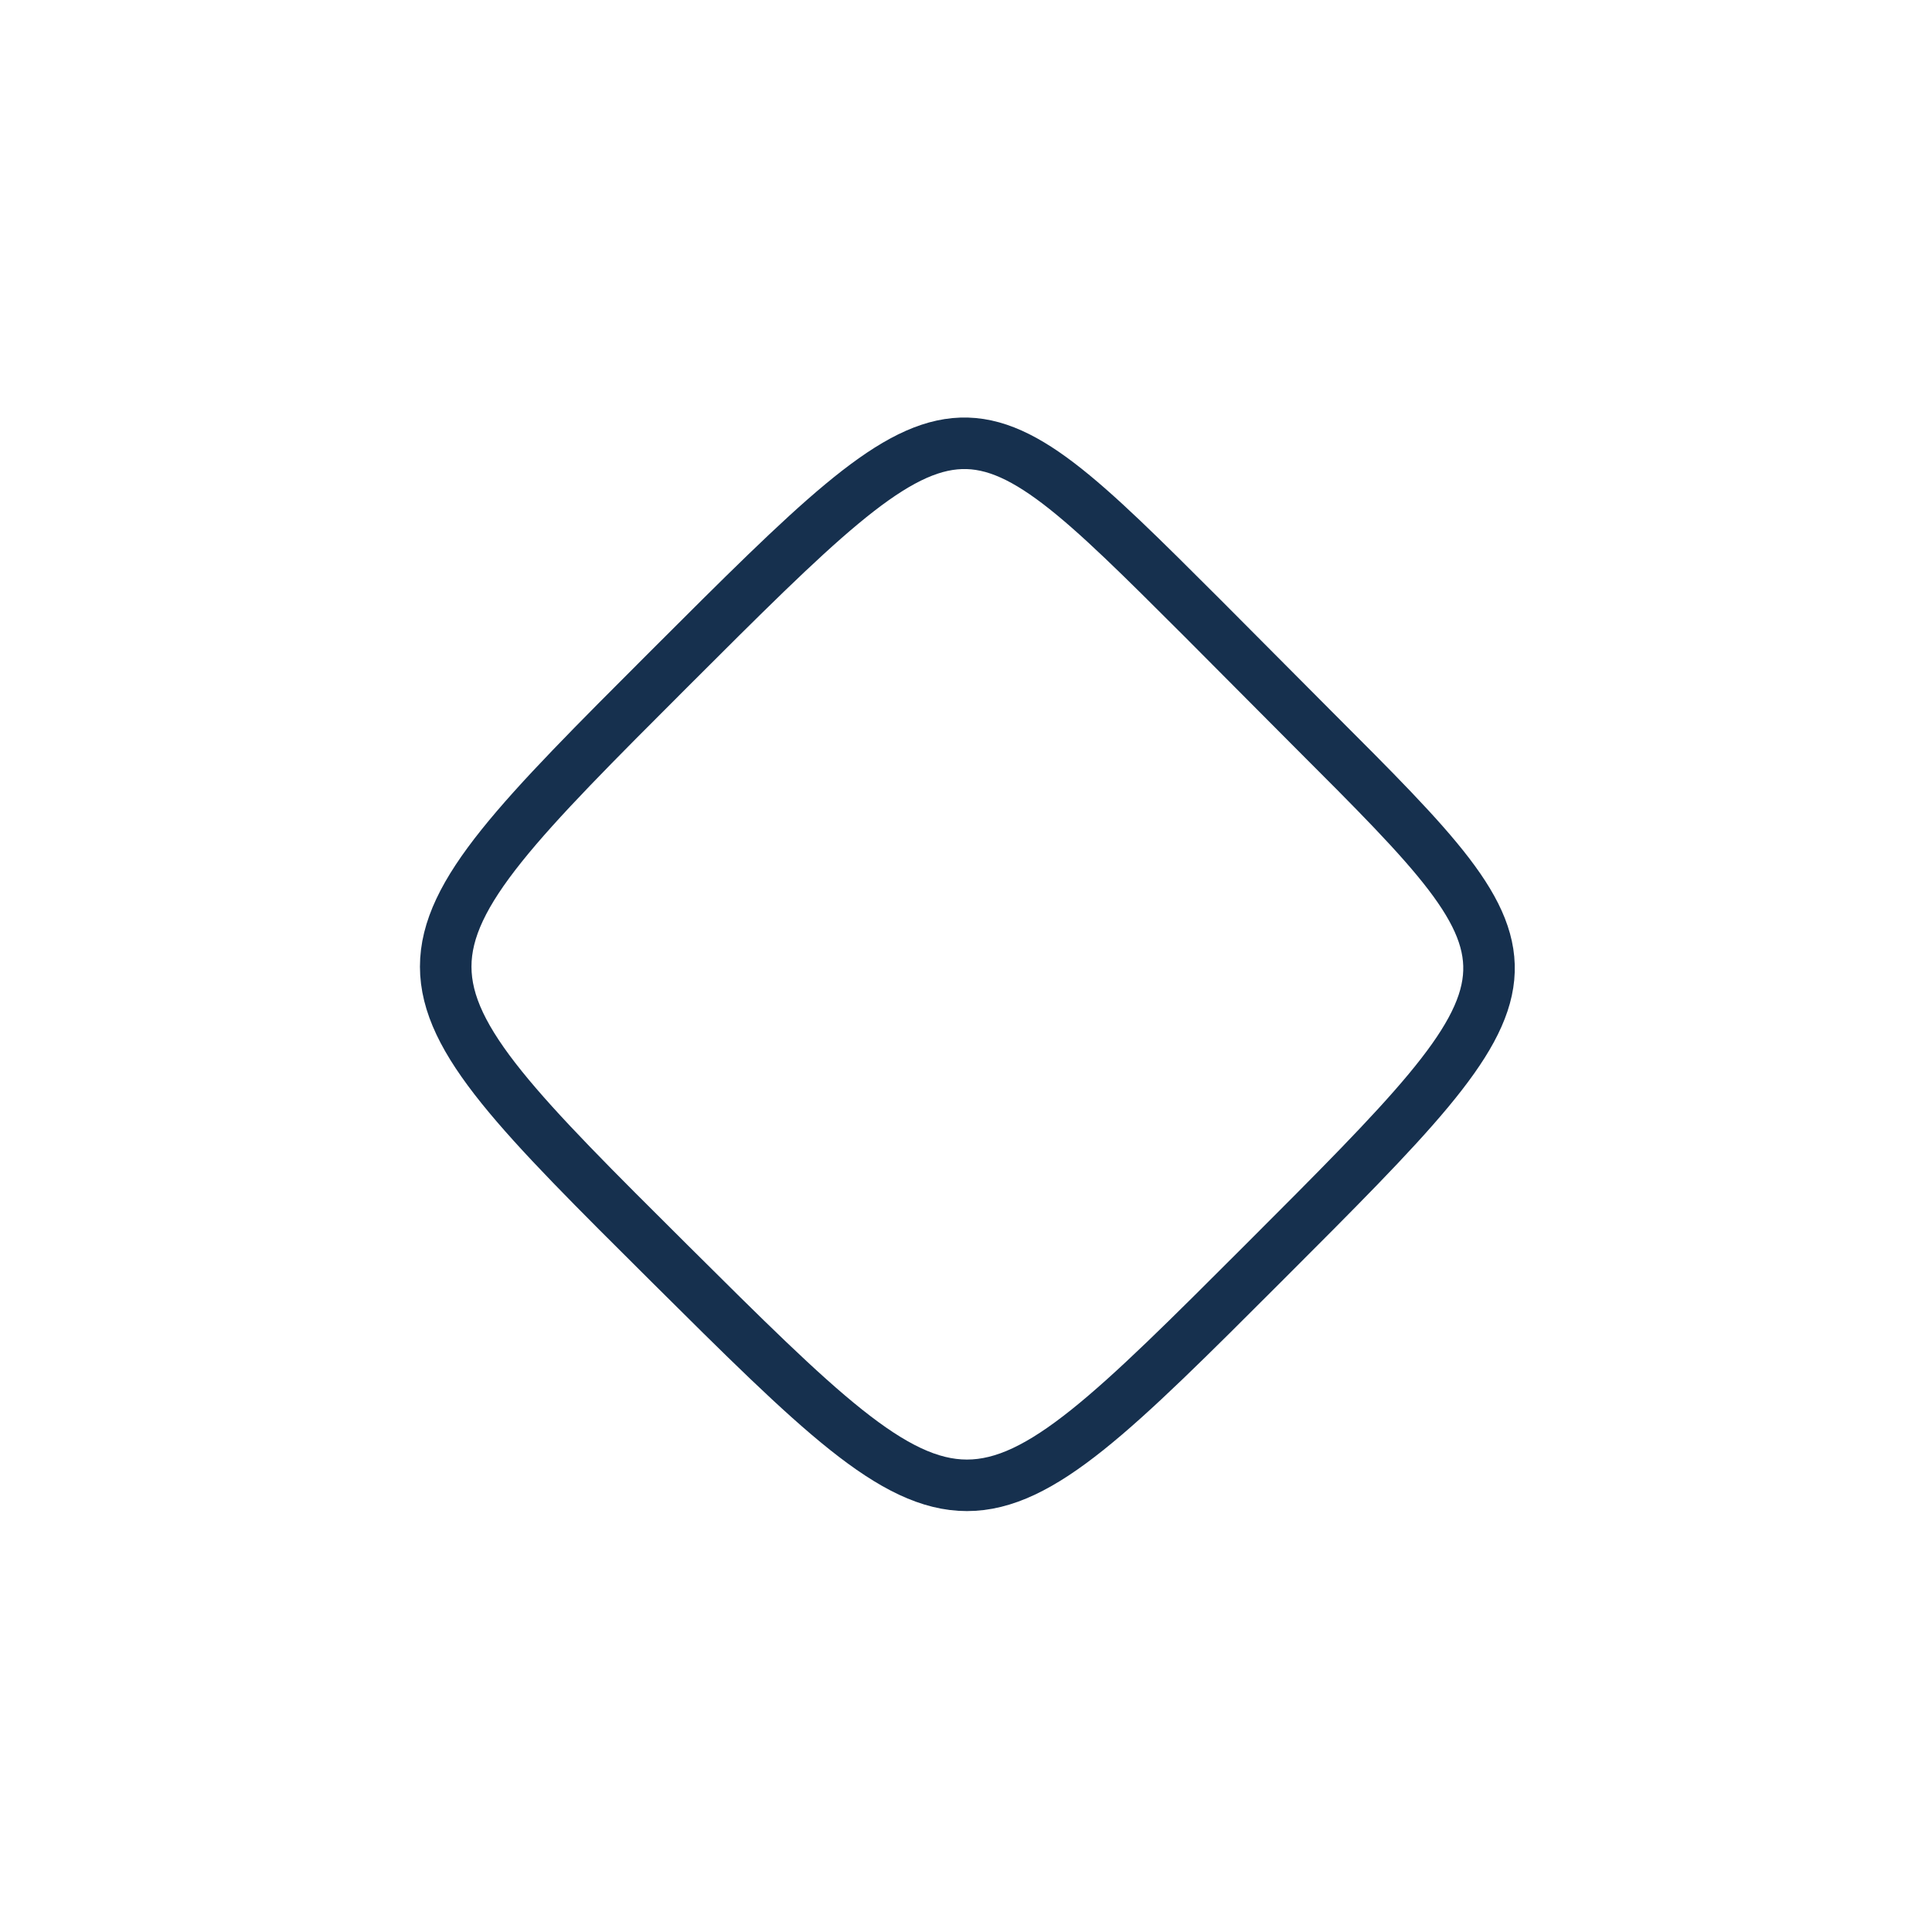 <?xml version="1.0" encoding="UTF-8"?> <svg xmlns="http://www.w3.org/2000/svg" id="costruzione" viewBox="0 0 150 150"><defs><style>.cls-1{fill:none;stroke:#16304e;stroke-miterlimit:10;stroke-width:4px;}</style></defs><path class="cls-1" d="M102,56.67c18.75,18.74,18.75,18.74-3.91,41.4-23,23-23,23-46.13,0s-23.15-23,0-46.14C74.63,29.28,74.63,29.28,93.37,48Z"></path></svg> 